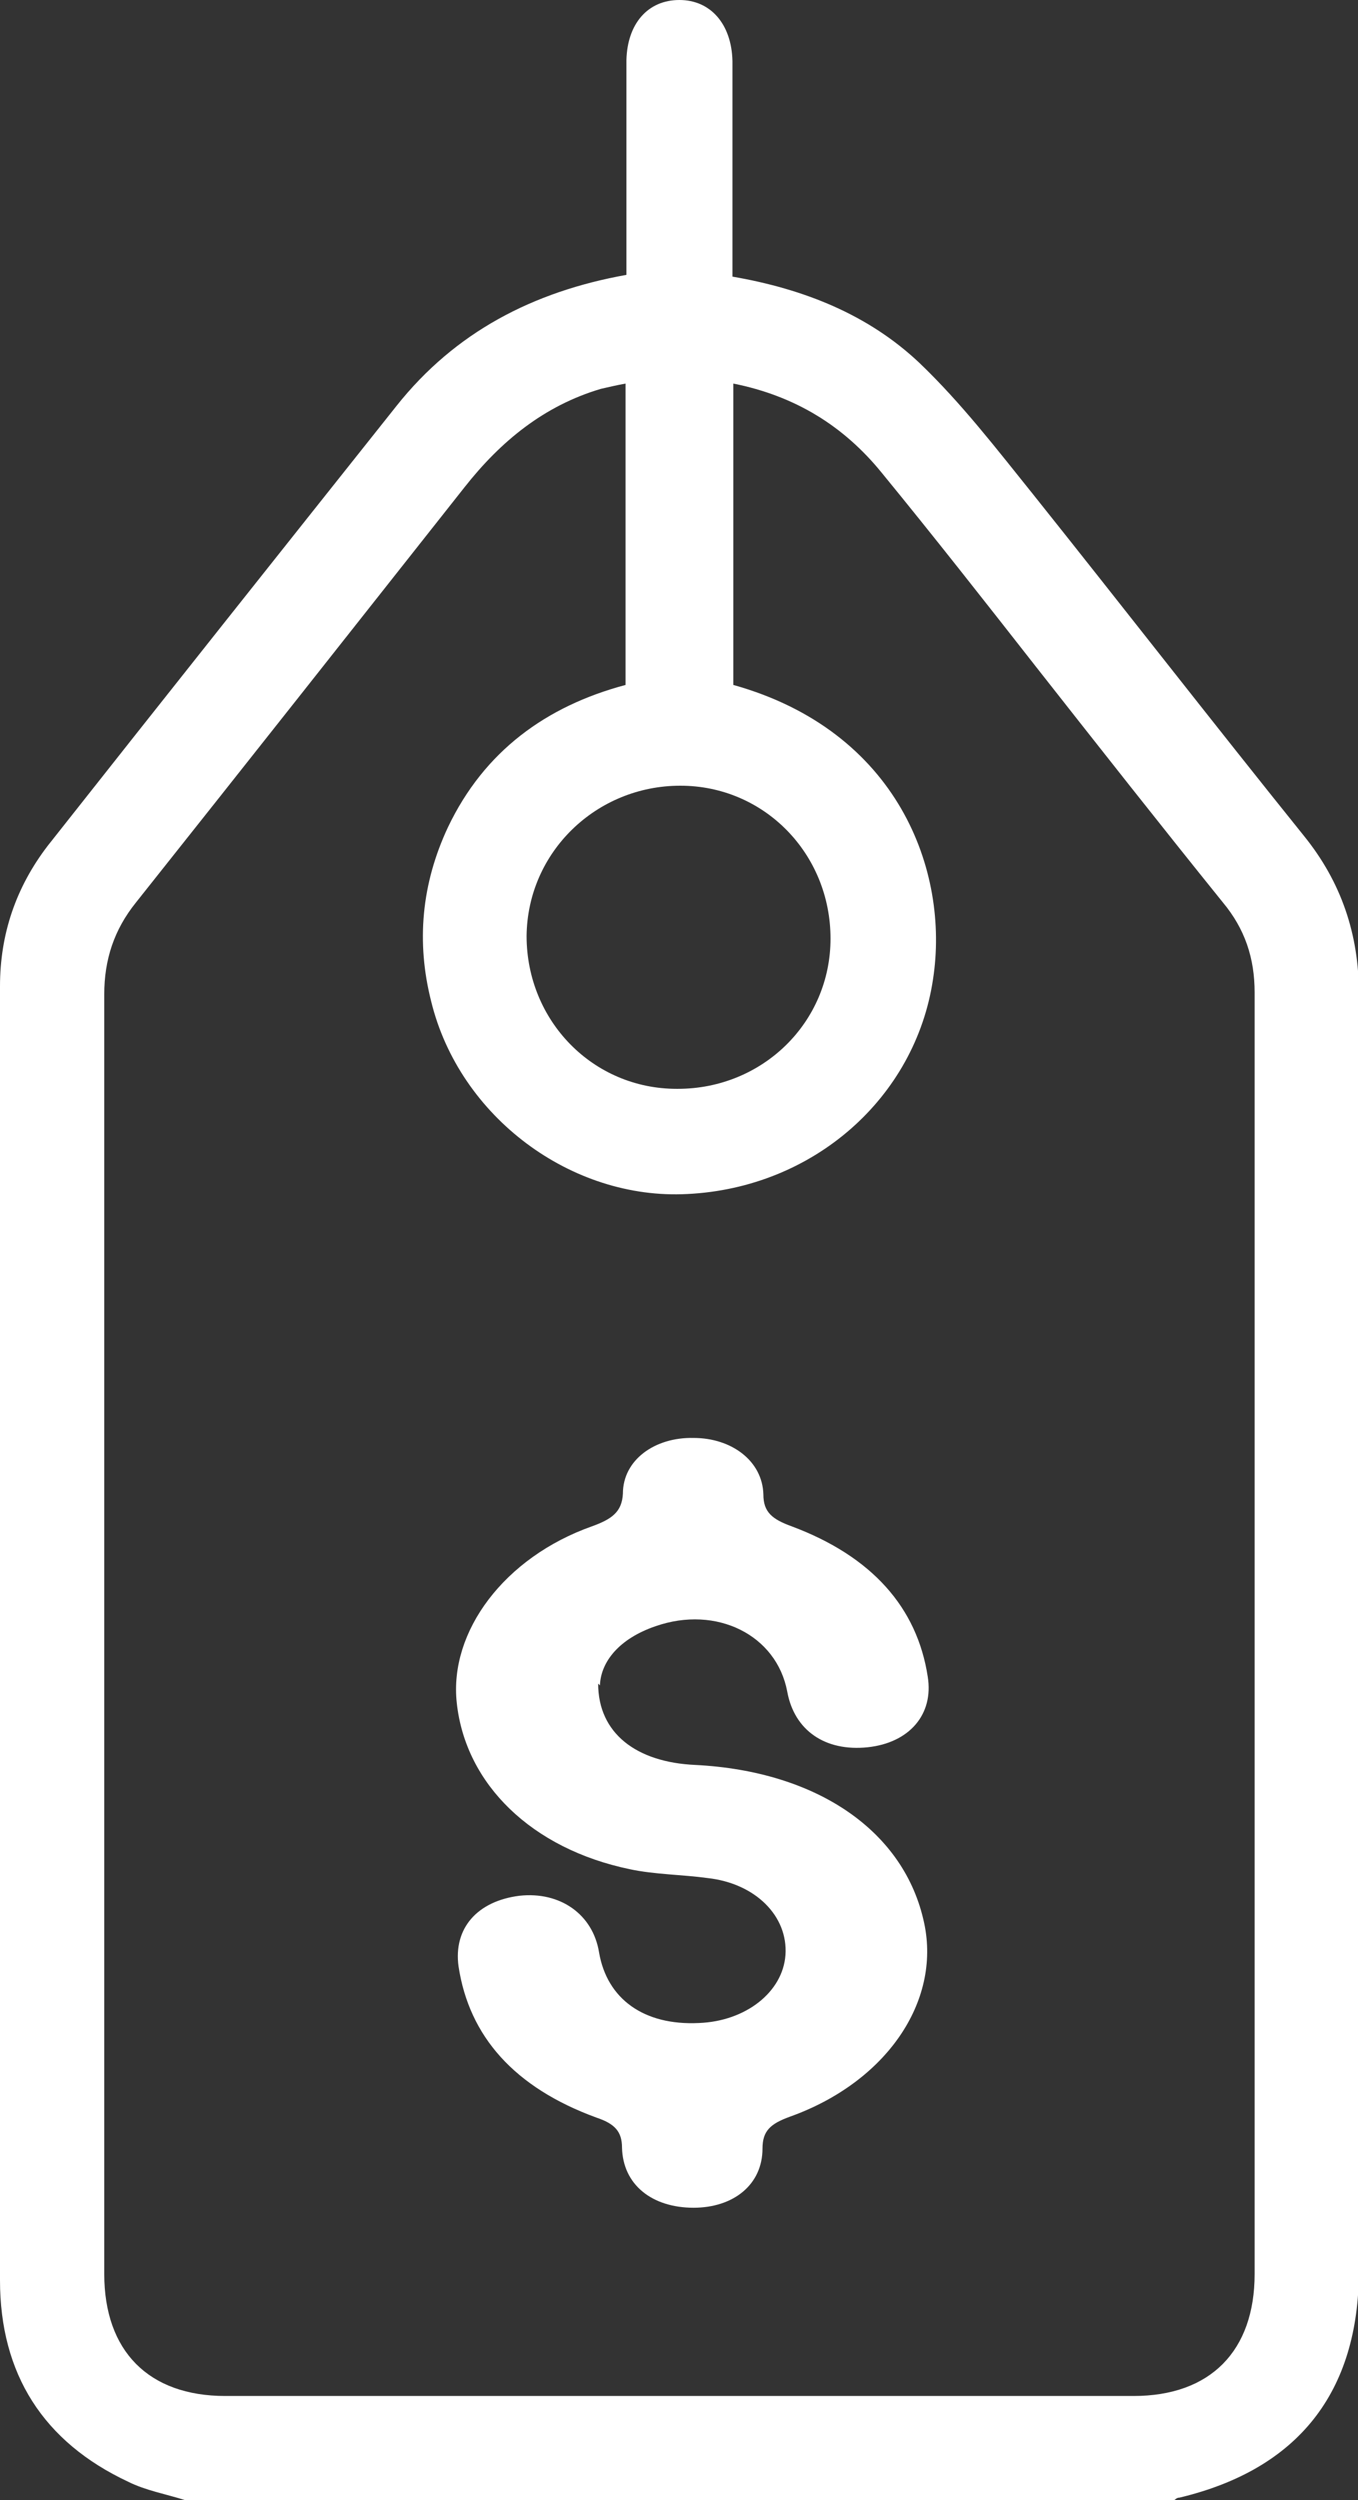 <?xml version="1.0" encoding="UTF-8"?>
<svg id="Capa_2" data-name="Capa 2" xmlns="http://www.w3.org/2000/svg" viewBox="0 0 15.37 28.29">
  <rect x="0" y="0" width="15.37" height="28.29" fill="#333333" stroke="none"/>
  <defs>
    <style>
      .cls-1 {
        fill: #fff;
      }
    </style>
  </defs>
  <g id="Capa_1-2" data-name="Capa 1">
    <g id="XHg63J">
      <g>
        <path class="cls-1" d="m2.1,28.29c-.22-.07-.45-.11-.65-.21C.49,27.63,0,26.86,0,25.8c0-4.01,0-8.01,0-12.02,0-.87,0-1.75,0-2.62,0-.59.18-1.12.54-1.59,1.31-1.66,2.63-3.32,3.95-4.98.66-.83,1.54-1.29,2.6-1.48,0-.23,0-.45,0-.66,0-.59,0-1.18,0-1.77C7.1.27,7.33,0,7.69,0c.35,0,.59.27.6.69,0,.71,0,1.42,0,2.13,0,.1,0,.2,0,.31.81.14,1.54.43,2.12.98.47.45.87.97,1.28,1.48,1.03,1.29,2.04,2.59,3.07,3.87.42.52.62,1.11.62,1.78,0,4.82,0,9.63,0,14.45,0,1.38-.69,2.25-2.03,2.57-.03,0-.05.02-.07.04H2.1ZM7.08,4.34c-.11.02-.19.04-.28.06-.64.19-1.13.59-1.54,1.11-1.24,1.57-2.48,3.14-3.72,4.7-.25.31-.36.65-.36,1.04,0,4.83,0,9.65,0,14.48,0,.87.5,1.38,1.37,1.38,3.43,0,6.85,0,10.28,0,.87,0,1.37-.51,1.37-1.38,0-4.83,0-9.67,0-14.5,0-.39-.11-.72-.36-1.02-.71-.88-1.41-1.77-2.11-2.66-.58-.74-1.16-1.48-1.75-2.2-.43-.53-.98-.87-1.68-1.01v3.41c1.86.52,2.45,2.1,2.26,3.33-.2,1.34-1.35,2.36-2.78,2.43-1.31.07-2.58-.87-2.9-2.18-.17-.67-.11-1.33.19-1.97.41-.86,1.11-1.37,2.01-1.61v-3.42Zm.59,7.98c.96,0,1.73-.75,1.73-1.7,0-.96-.75-1.73-1.7-1.73-.95,0-1.73.75-1.74,1.7,0,.96.75,1.73,1.7,1.73Z"/>
        <path class="cls-1" d="m6.77,19.05c0,.56.43.89,1.1.92,1.38.07,2.37.75,2.59,1.79.19.89-.43,1.8-1.52,2.19-.22.08-.31.16-.31.36,0,.41-.33.67-.78.67-.47,0-.8-.26-.81-.68,0-.18-.08-.27-.29-.34-.93-.34-1.44-.92-1.56-1.71-.06-.43.21-.74.69-.8.46-.05.83.21.9.64.09.53.51.83,1.13.8.53-.02.95-.35.98-.77.03-.44-.34-.81-.88-.87-.29-.04-.6-.04-.88-.1-1.11-.23-1.86-.96-1.96-1.88-.09-.81.54-1.65,1.53-2,.22-.08.34-.16.35-.37,0-.38.36-.64.8-.63.43,0,.78.26.79.64,0,.2.1.28.32.36.91.34,1.42.92,1.54,1.7.07.43-.21.75-.68.8-.48.05-.83-.19-.91-.63-.12-.64-.8-.98-1.49-.74-.41.14-.62.4-.63.67Z"/>
      </g>
    </g>
  </g>
</svg>